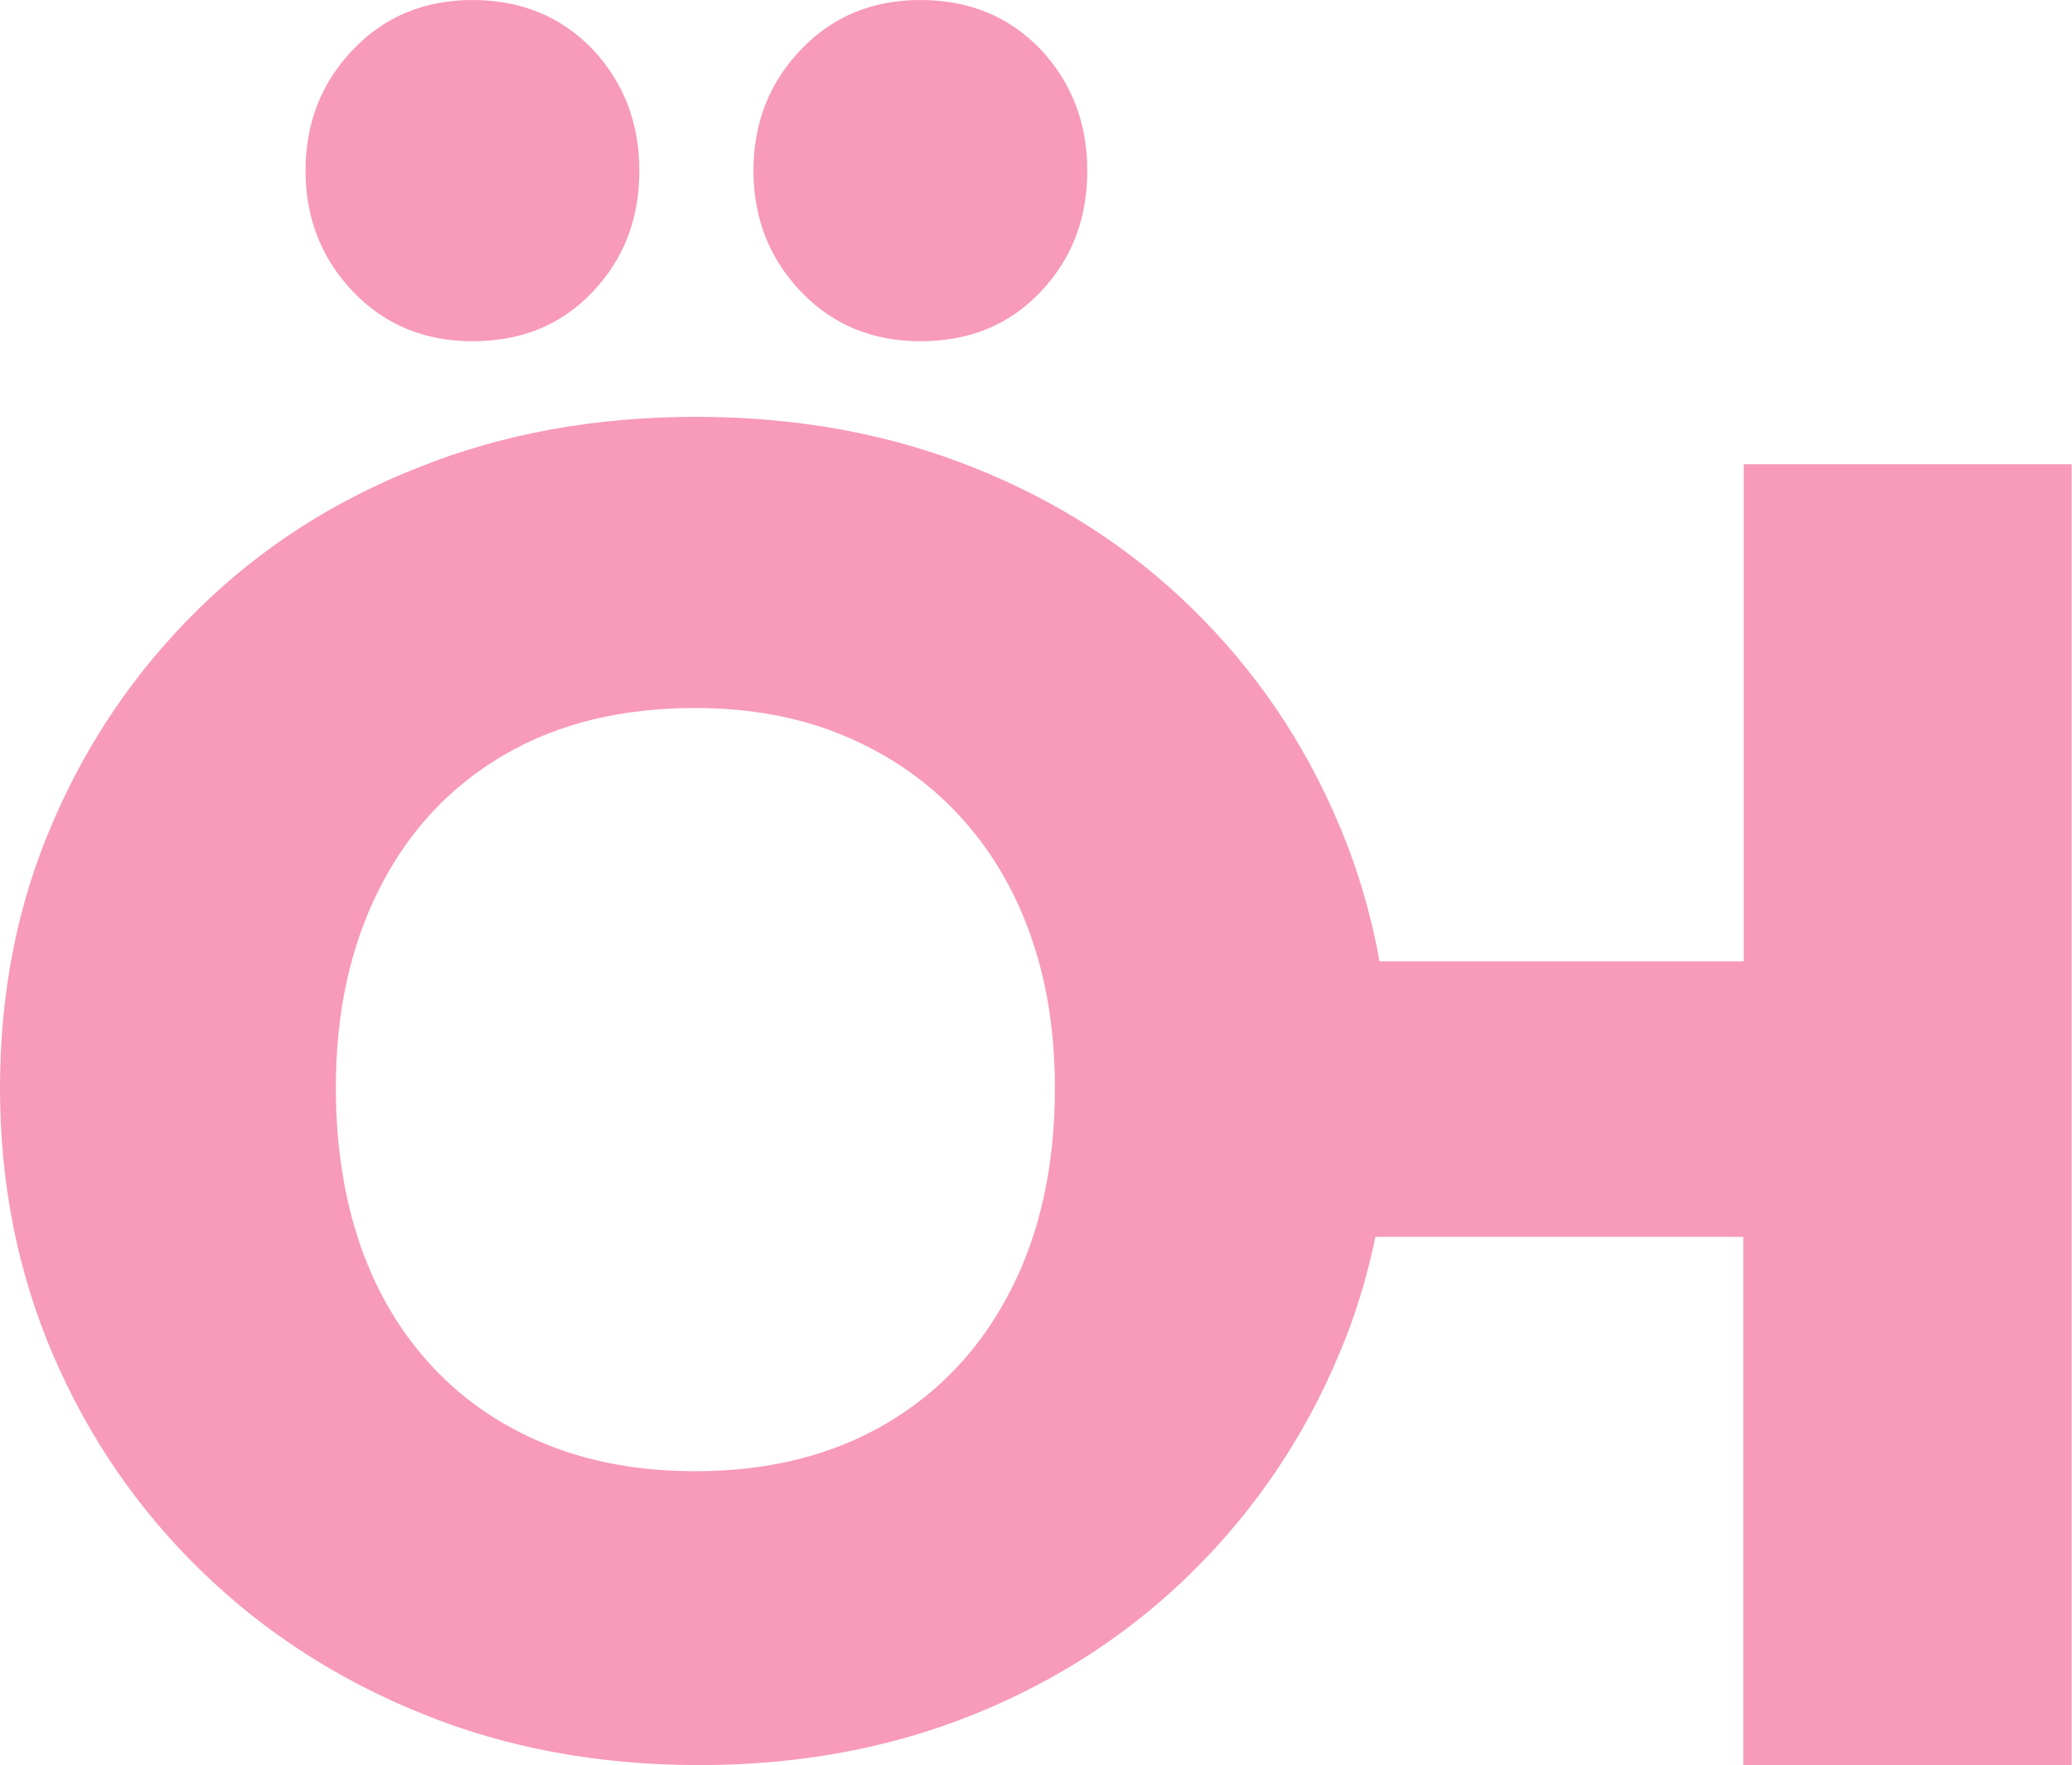 <?xml version="1.0" encoding="utf-8"?>
<!-- Generator: Adobe Illustrator 25.4.1, SVG Export Plug-In . SVG Version: 6.00 Build 0)  -->
<svg version="1.1" id="Lager_1" xmlns="http://www.w3.org/2000/svg" xmlns:xlink="http://www.w3.org/1999/xlink" x="0px" y="0px"
	 viewBox="0 0 608.3 518.3" style="enable-background:new 0 0 608.3 518.3;" xml:space="preserve">
<style type="text/css">
	.st0{fill:#F89ABA;}
</style>
<g>
	<path class="st0" d="M138.7,100.2c14.4,0,26.1-4.8,35.3-14.5c9.2-9.7,13.7-21.5,13.7-35.6c0-14-4.6-25.9-13.7-35.6
		C164.8,4.9,153,0,138.7,0c-14,0-25.7,4.8-35,14.5c-9.3,9.7-14,21.5-14,35.6c0,14,4.7,25.9,14,35.6
		C113,95.4,124.7,100.2,138.7,100.2z"/>
	<path class="st0" d="M270.2,100.2c14.4,0,26.1-4.8,35.3-14.5c9.2-9.7,13.7-21.5,13.7-35.6c0-14-4.6-25.9-13.7-35.6
		C296.3,4.9,284.6,0,270.2,0c-14,0-25.7,4.8-35,14.5c-9.3,9.7-14,21.5-14,35.6c0,14,4.7,25.9,14,35.6
		C244.5,95.4,256.2,100.2,270.2,100.2z"/>
	<path class="st0" d="M511.9,136.3v146H405c-2.5-14-6.5-27.5-12-40.4c-10.2-24.1-24.5-45.1-42.8-63c-18.3-18-39.9-31.9-64.6-41.7
		c-24.8-9.9-51.9-14.8-81.3-14.8c-29.4,0-56.6,4.9-81.3,14.8C98,147,76.5,160.9,58.2,178.9c-18.3,18-32.6,38.9-42.8,62.8
		C5.1,265.5,0,291.5,0,319.5c0,28,5.2,54.1,15.6,78.4C26,422.1,40.5,443.2,59,461.2c18.5,18,40.1,32,64.9,42
		c24.8,10.1,51.9,15.1,81.3,15.1c29.1,0,55.9-4.9,80.5-14.8c24.6-9.9,46.1-23.9,64.4-42c18.3-18.1,32.6-39.2,42.8-63.3
		c4.8-11.2,8.4-22.9,10.9-35h108v155.1h96.4V136.3H511.9z M296.8,378.7c-8.6,16.9-20.8,30-36.6,39.3c-15.8,9.3-34.5,14-56,14
		c-16.2,0-30.7-2.6-43.6-7.8c-12.9-5.2-24.1-12.7-33.4-22.6c-9.3-9.9-16.4-21.7-21.3-35.6c-4.8-13.8-7.3-29.4-7.3-46.6
		c0-22.3,4.3-41.8,12.9-58.7c8.6-16.9,20.8-29.9,36.6-39.1c15.8-9.2,34.5-13.7,56-13.7c16.2,0,30.7,2.7,43.6,8.1
		c12.9,5.4,24.1,13,33.4,22.9c9.3,9.9,16.4,21.6,21.3,35.3c4.9,13.7,7.3,28.7,7.3,45.3C309.7,342.1,305.4,361.9,296.8,378.7z"/>
</g>
</svg>
